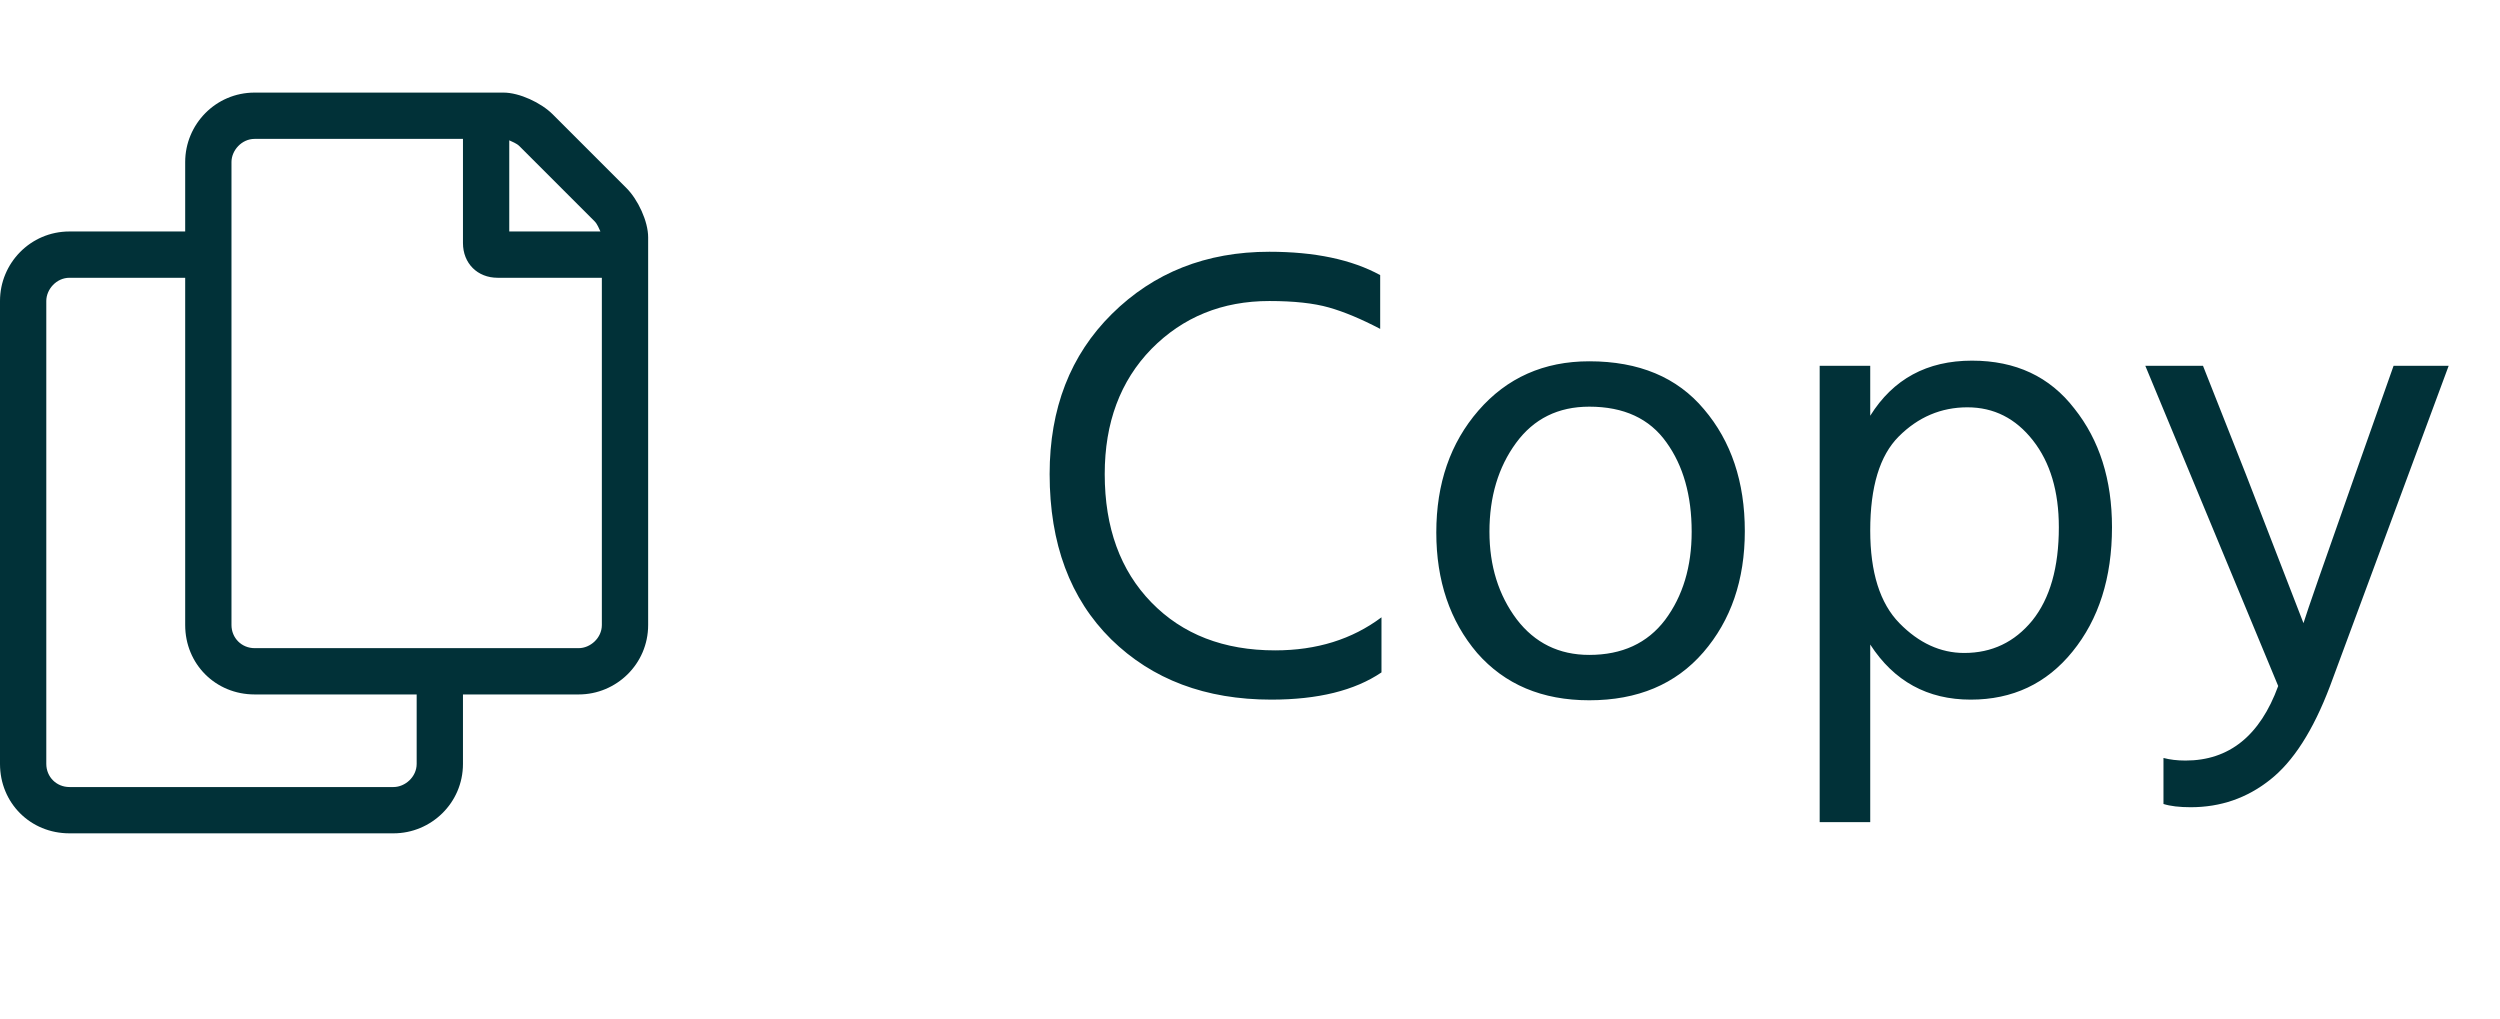 <svg width="54" height="22" viewBox="0 0 54 22" fill="none" xmlns="http://www.w3.org/2000/svg">
<path d="M13.531 4.062L11.938 2.469C11.688 2.219 11.219 2 10.875 2H5.5C4.656 2 4 2.688 4 3.5V5H1.5C0.656 5 0 5.688 0 6.5V16.5C0 17.344 0.656 18 1.5 18H8.5C9.312 18 10 17.344 10 16.5V15H12.5C13.312 15 14 14.344 14 13.5V5.125C14 4.781 13.781 4.312 13.531 4.062ZM11 3.031C11.062 3.062 11.156 3.094 11.219 3.156L12.844 4.781C12.906 4.844 12.938 4.938 12.969 5H11V3.031ZM9 16.5C9 16.781 8.75 17 8.5 17H1.5C1.219 17 1 16.781 1 16.5V6.5C1 6.25 1.219 6 1.5 6H4V13.5C4 14.344 4.656 15 5.5 15H9V16.5ZM13 13.5C13 13.781 12.75 14 12.5 14H5.5C5.219 14 5 13.781 5 13.5V3.5C5 3.25 5.219 3 5.5 3H10V5.25C10 5.688 10.312 6 10.75 6H13V13.5Z" fill="#013138"/>
<path d="M29.812 5.942V7.104C29.401 6.889 29.033 6.735 28.706 6.642C28.379 6.549 27.95 6.502 27.418 6.502C26.401 6.502 25.551 6.847 24.87 7.538C24.198 8.229 23.862 9.129 23.862 10.24C23.862 11.397 24.198 12.321 24.87 13.012C25.542 13.703 26.433 14.048 27.544 14.048C28.44 14.048 29.205 13.81 29.84 13.334V14.524C29.261 14.916 28.468 15.112 27.46 15.112C26.041 15.112 24.889 14.678 24.002 13.81C23.115 12.933 22.672 11.743 22.672 10.24C22.672 8.821 23.12 7.669 24.016 6.782C24.921 5.886 26.055 5.438 27.418 5.438C28.398 5.438 29.196 5.606 29.812 5.942ZM34.328 15.126C33.31 15.126 32.503 14.785 31.906 14.104C31.318 13.413 31.024 12.545 31.024 11.5C31.024 10.445 31.327 9.568 31.934 8.868C32.55 8.159 33.348 7.804 34.328 7.804C35.401 7.804 36.227 8.149 36.806 8.84C37.394 9.531 37.688 10.408 37.688 11.472C37.688 12.527 37.389 13.399 36.792 14.09C36.194 14.781 35.373 15.126 34.328 15.126ZM34.328 8.784C33.656 8.784 33.129 9.045 32.746 9.568C32.363 10.091 32.172 10.73 32.172 11.486C32.172 12.223 32.368 12.853 32.76 13.376C33.152 13.889 33.675 14.146 34.328 14.146C35.037 14.146 35.583 13.894 35.966 13.39C36.349 12.877 36.54 12.242 36.54 11.486C36.54 10.702 36.358 10.058 35.994 9.554C35.63 9.041 35.075 8.784 34.328 8.784ZM42.427 14.104C43.025 14.104 43.514 13.871 43.897 13.404C44.28 12.928 44.471 12.256 44.471 11.388C44.471 10.613 44.285 9.988 43.911 9.512C43.538 9.036 43.066 8.798 42.497 8.798C41.928 8.798 41.433 9.008 41.013 9.428C40.602 9.839 40.397 10.515 40.397 11.458C40.397 12.363 40.607 13.031 41.027 13.46C41.447 13.889 41.914 14.104 42.427 14.104ZM40.397 7.902V8.98C40.892 8.187 41.624 7.79 42.595 7.79C43.538 7.79 44.275 8.135 44.807 8.826C45.349 9.507 45.619 10.361 45.619 11.388C45.619 12.48 45.334 13.376 44.765 14.076C44.205 14.767 43.472 15.112 42.567 15.112C41.634 15.112 40.91 14.715 40.397 13.922V17.758H39.305V7.902H40.397ZM49.209 14.818L46.339 7.902H47.585L48.509 10.24L49.755 13.46C49.829 13.217 50.203 12.144 50.875 10.24L51.701 7.902H52.891L50.329 14.818C49.965 15.779 49.531 16.456 49.027 16.848C48.532 17.24 47.963 17.436 47.319 17.436C47.076 17.436 46.88 17.413 46.731 17.366V16.372C46.871 16.409 47.029 16.428 47.207 16.428C48.149 16.428 48.817 15.891 49.209 14.818Z" fill="#013138"/>
</svg>
